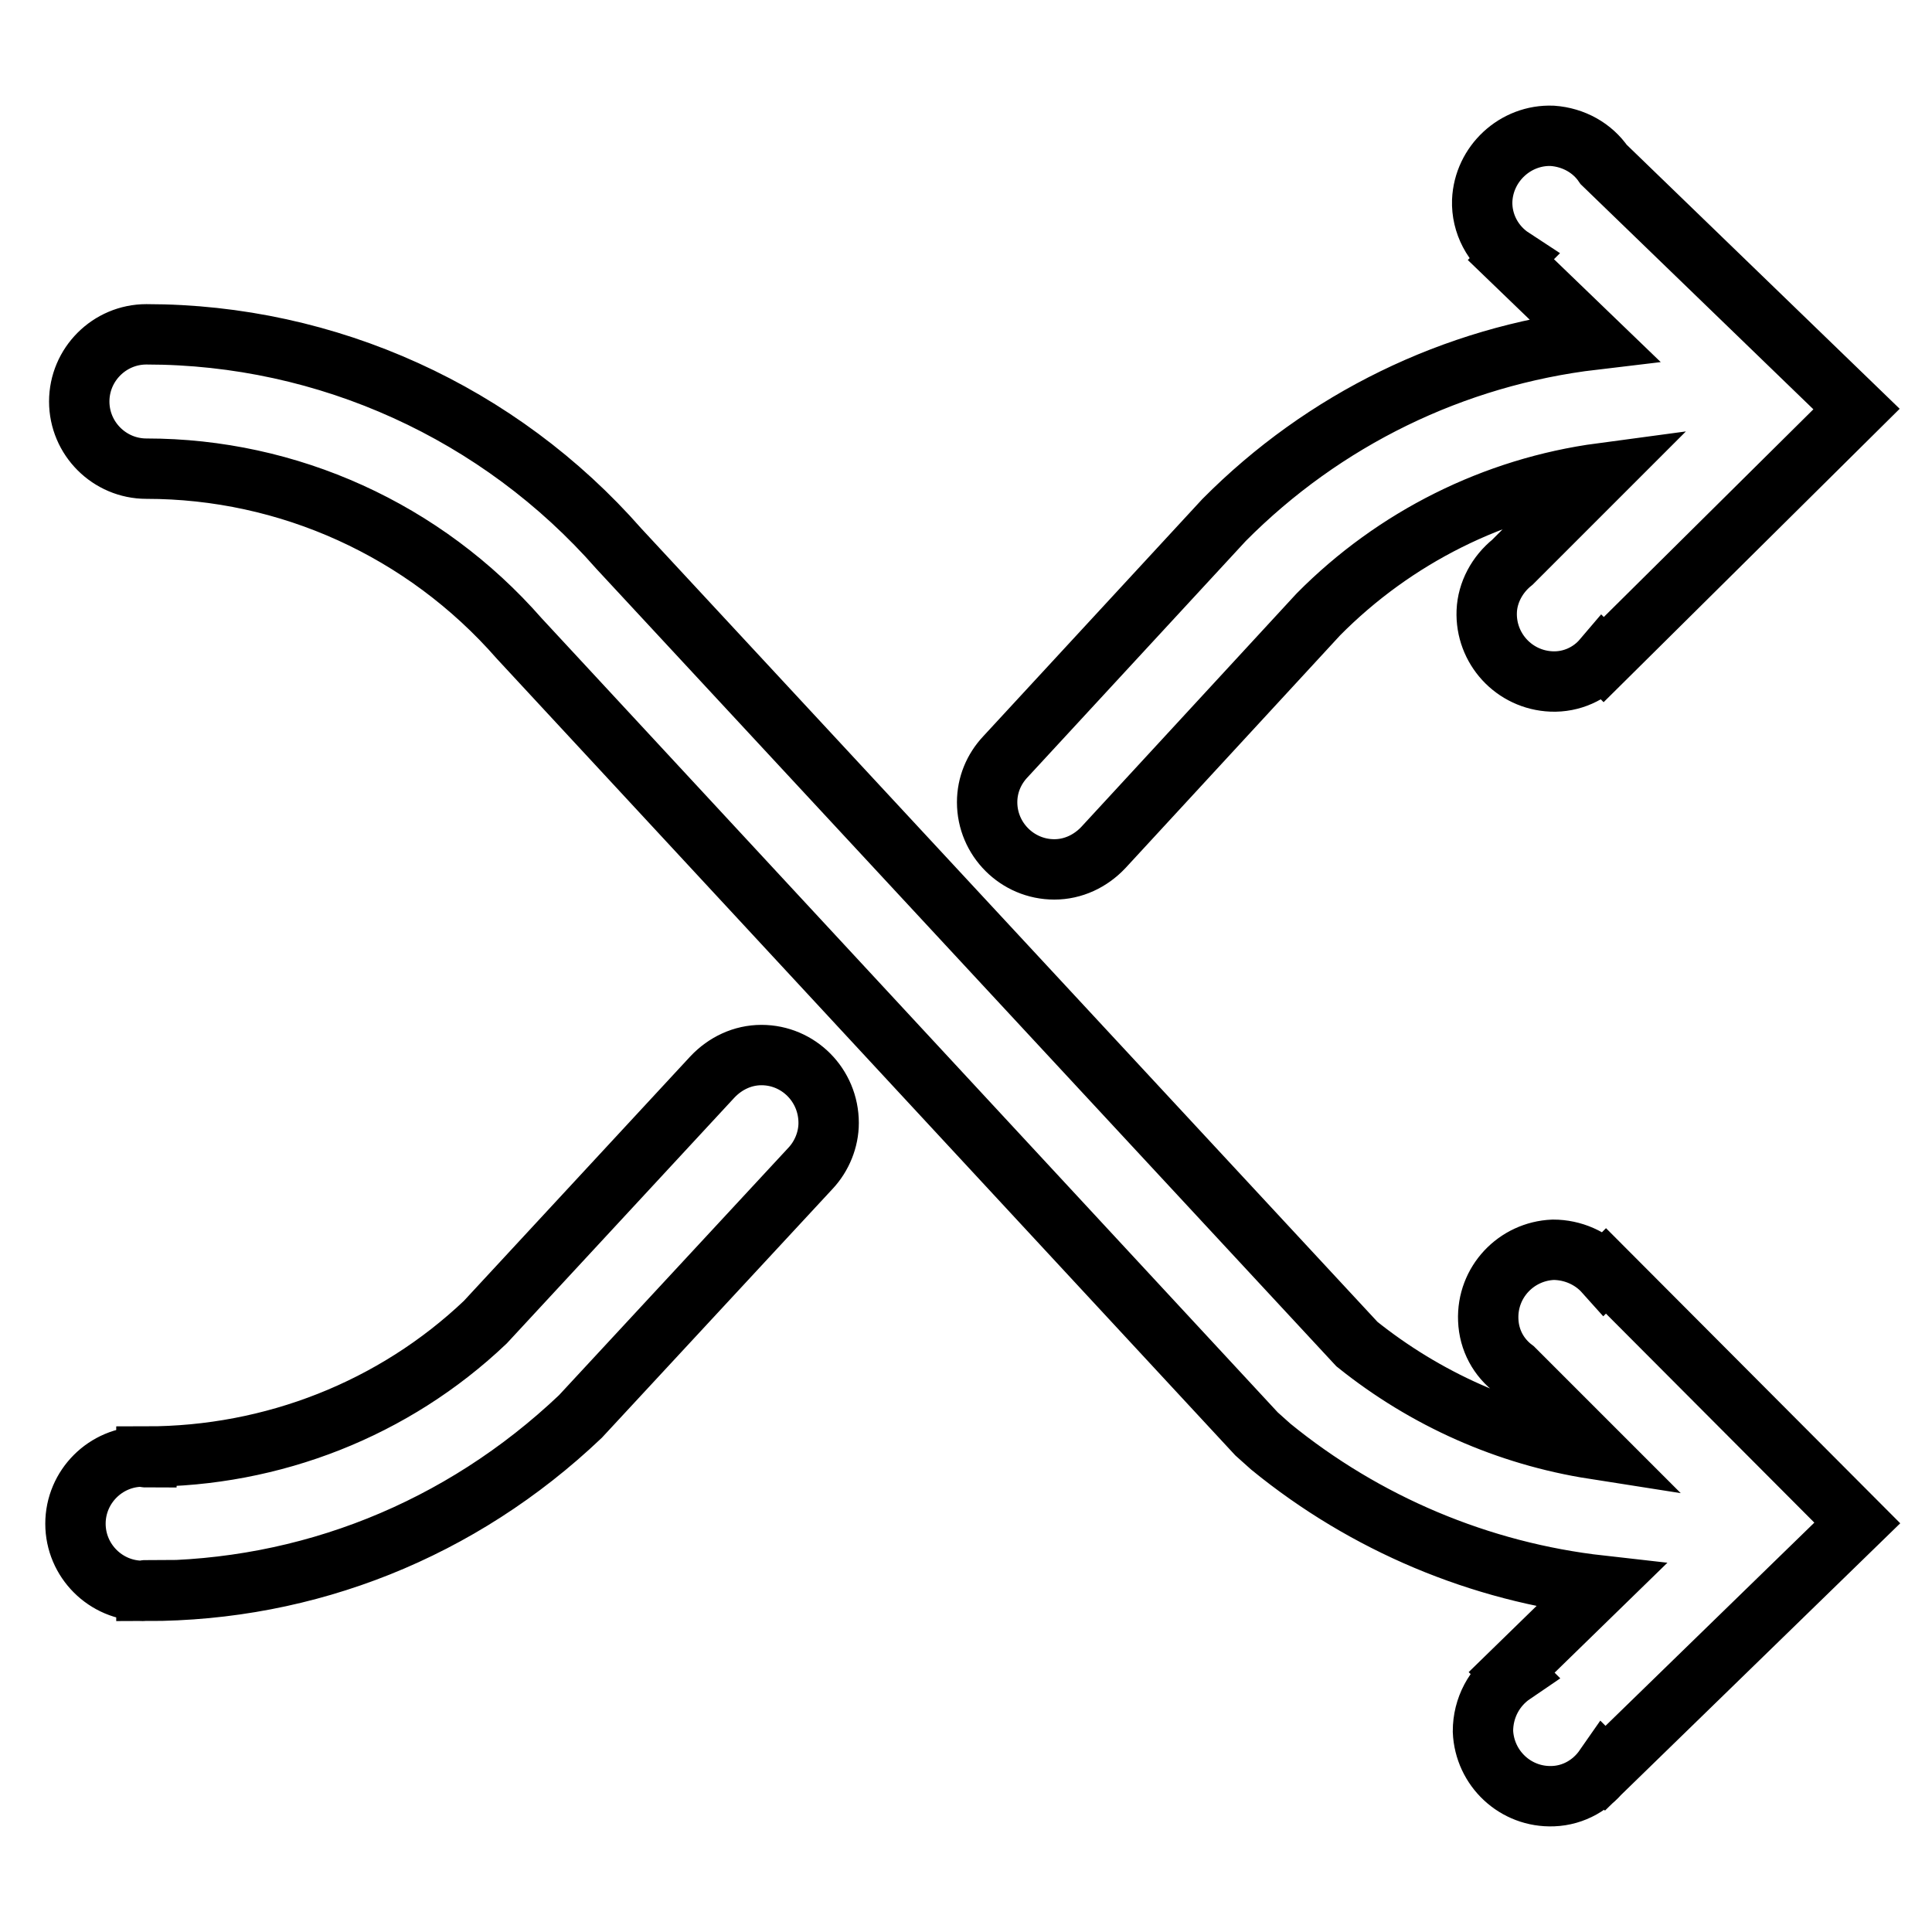 <?xml version="1.0" encoding="utf-8"?>
<!-- Svg Vector Icons : http://www.onlinewebfonts.com/icon -->
<!DOCTYPE svg PUBLIC "-//W3C//DTD SVG 1.1//EN" "http://www.w3.org/Graphics/SVG/1.1/DTD/svg11.dtd">
<svg version="1.1" xmlns="http://www.w3.org/2000/svg" xmlns:xlink="http://www.w3.org/1999/xlink" x="0px" y="0px" viewBox="0 0 256 256" enable-background="new 0 0 256 256" xml:space="preserve">
<g> <path stroke-width="8" fill-opacity="0" stroke="#000000"  d="M212.6,168.6c-1.7-1.9-4.2-3-6.8-3c-4.9,0.2-8.8,4.3-8.6,9.3c0.1,2.7,1.4,5,3.4,6.5l10.6,10.6 c-11.5-1.8-22.3-6.6-31.4-13.9L82,72.7c-15.8-18-38.6-28.4-62.6-28.4c-4.9,0-8.9,4-8.9,8.9s4,8.9,8.9,8.9h0 c18.8,0,36.8,8.1,49.4,22.5L166.5,190l1.9,1.7c12.5,10.2,27.7,16.6,43.7,18.4l-11.8,11.5l0.2,0.2c-2.5,1.7-4,4.5-4,7.6 c0.2,4.9,4.3,8.8,9.3,8.6c2.7-0.1,5.2-1.5,6.8-3.8l0.1,0.1l33.4-32.5l-33.3-33.4L212.6,168.6L212.6,168.6z M212.5,21.8 c-1.5-2.2-4-3.6-6.8-3.8c-4.9-0.2-9.1,3.7-9.3,8.6c-0.1,3,1.4,5.9,4,7.6l-0.2,0.2L211.2,45c-18.6,2.2-35.8,10.6-49,23.9l-29,31.4 l0,0c-1.5,1.6-2.4,3.7-2.4,6c0,4.9,4,8.9,8.9,8.9l0,0c2.5,0,4.8-1.1,6.5-2.9l0,0l28.5-30.9c10.1-10.2,23.3-16.8,37.5-18.7 l-11.8,11.8c-2,1.6-3.3,4-3.4,6.5c-0.2,4.9,3.6,9.1,8.6,9.3c2.6,0.1,5.1-1,6.8-3l0.1,0.1L246,54.2L212.5,21.8L212.5,21.8 L212.5,21.8z M100.9,139.8c-2.5,0-4.8,1.1-6.5,2.9l0,0l-30.1,32.5c-12.1,11.5-28.2,17.8-44.9,17.8v0.1c-0.2,0-0.4-0.1-0.5-0.1 c-4.9,0-8.9,4-8.9,8.9c0,4.9,4,8.9,8.9,8.9c0,0,0,0,0,0c0.2,0,0.4-0.1,0.5-0.1v0.1c21.3,0,41.6-8,57.5-23.1l30.5-32.9l0,0 c1.5-1.6,2.4-3.8,2.4-6C109.8,143.8,105.8,139.8,100.9,139.8L100.9,139.8"/></g>
</svg>